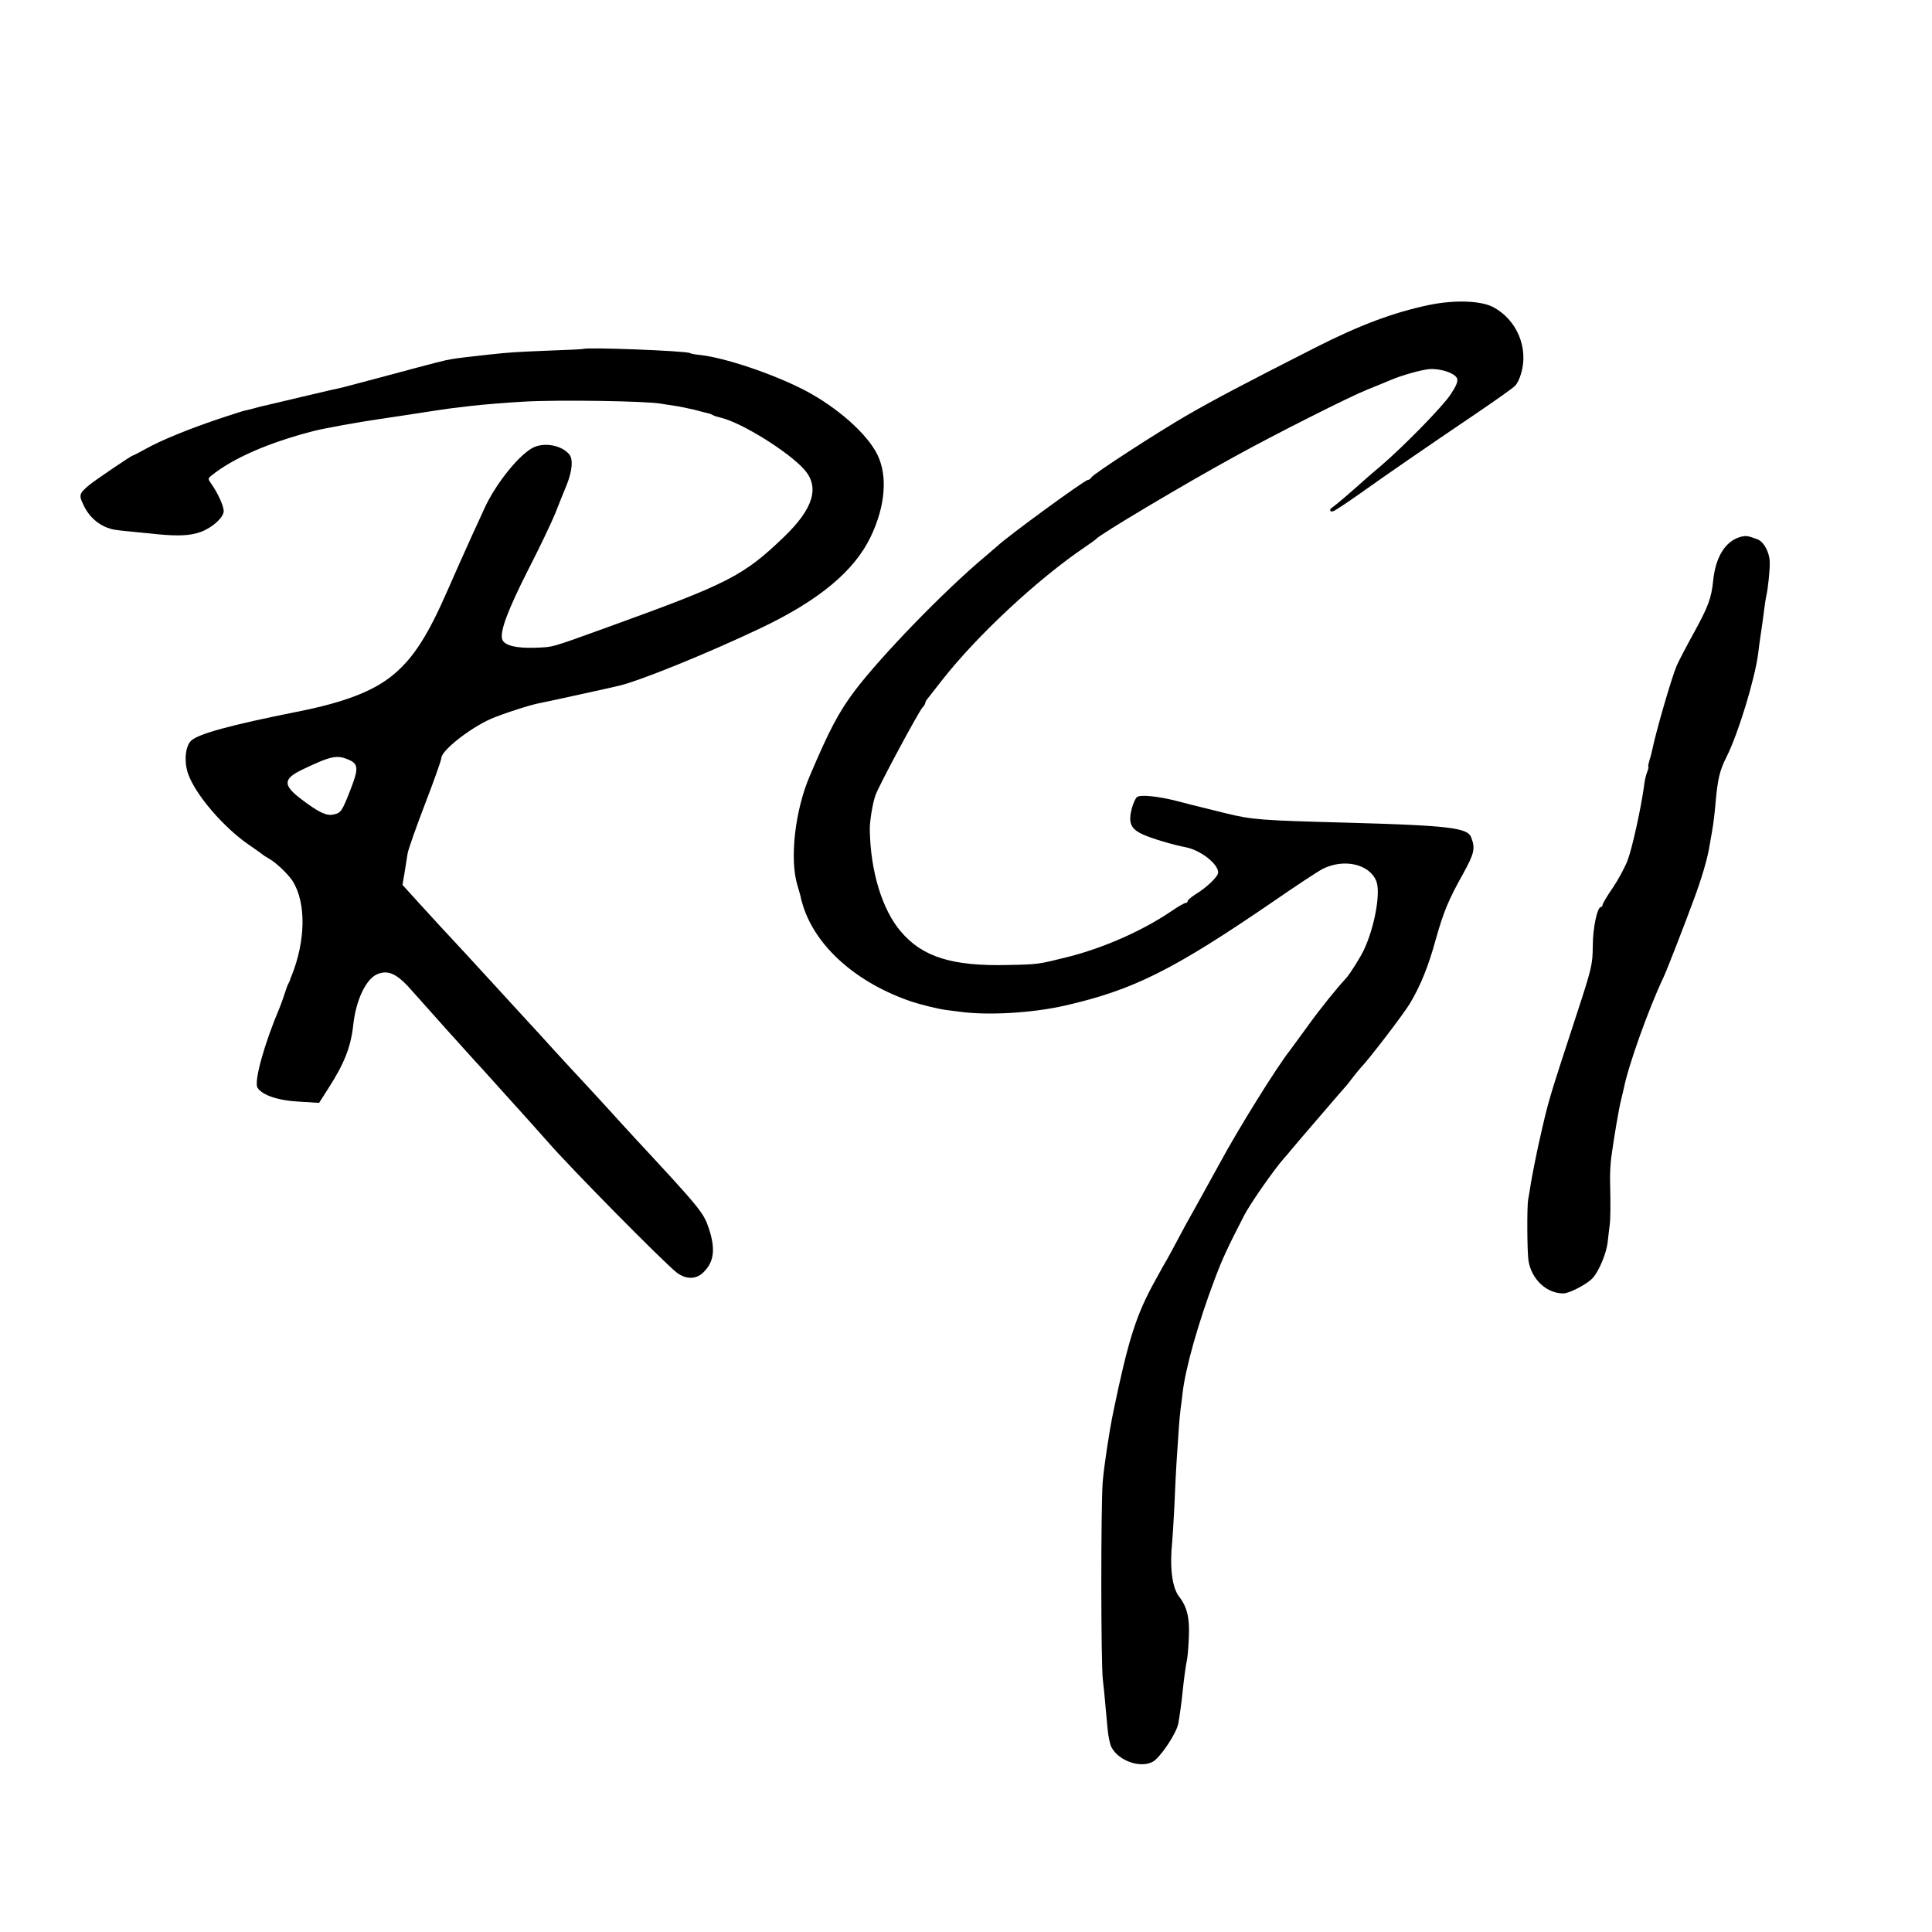 <?xml version="1.0" standalone="no"?>
<!DOCTYPE svg PUBLIC "-//W3C//DTD SVG 20010904//EN"
 "http://www.w3.org/TR/2001/REC-SVG-20010904/DTD/svg10.dtd">
<svg version="1.0" xmlns="http://www.w3.org/2000/svg"
 width="950pt" height="950pt" viewBox="0 0 950 950"
 preserveAspectRatio="xMidYMid meet">
<g transform="translate(0,950) scale(0.1,-0.1)"
fill="#000000" stroke="none">
<path d="M7025 8000 c-175 -37 -338 -98 -559 -210 -348 -177 -494 -254 -626
-330 -149 -86 -462 -289 -473 -307 -4 -7 -12 -13 -18 -13 -15 0 -393 -276
-445 -325 -6 -5 -35 -30 -64 -55 -200 -168 -510 -488 -638 -658 -78 -104 -124
-191 -220 -417 -73 -170 -100 -409 -61 -538 10 -34 18 -62 17 -62 -1 0 5 -18
11 -40 65 -203 265 -379 533 -470 49 -16 131 -36 168 -41 14 -2 45 -6 70 -9
140 -19 356 -6 515 30 338 77 534 175 1030 515 110 76 218 147 240 158 103 51
227 24 262 -59 23 -55 -6 -223 -60 -339 -16 -35 -71 -122 -88 -140 -44 -47
-126 -148 -192 -240 -42 -58 -80 -109 -84 -115 -60 -74 -255 -387 -348 -560
-21 -38 -69 -125 -106 -192 -38 -67 -85 -153 -104 -190 -20 -37 -40 -75 -45
-83 -5 -8 -33 -57 -61 -109 -92 -166 -131 -288 -205 -645 -20 -97 -46 -268
-52 -346 -9 -129 -9 -889 1 -970 4 -36 10 -90 12 -120 3 -30 8 -84 11 -119 3
-35 11 -76 19 -92 35 -67 141 -105 203 -72 37 20 116 138 126 188 7 40 17 112
21 155 5 49 15 130 22 160 3 14 7 65 9 113 4 92 -9 146 -48 196 -35 45 -47
146 -34 271 2 19 7 100 11 180 3 80 8 172 10 205 2 33 7 101 10 150 3 50 8
101 10 115 2 14 7 50 10 80 14 123 77 346 159 563 38 100 63 154 144 311 30
58 147 226 197 282 6 6 21 24 34 40 13 16 63 74 110 129 47 55 97 113 111 129
14 16 32 37 40 46 8 8 27 32 42 52 15 20 34 42 41 50 39 40 209 262 240 314
52 87 91 183 127 315 39 138 62 193 135 324 55 100 60 123 39 178 -18 47 -110
58 -619 72 -411 11 -458 14 -588 46 -67 17 -129 32 -137 34 -8 2 -50 12 -94
24 -95 25 -186 35 -205 22 -7 -5 -19 -31 -26 -57 -18 -72 -5 -101 59 -129 46
-20 140 -48 206 -61 73 -14 160 -82 160 -124 0 -20 -55 -73 -112 -108 -21 -13
-38 -28 -38 -33 0 -5 -5 -9 -10 -9 -6 0 -36 -17 -68 -39 -144 -98 -333 -181
-509 -226 -148 -37 -148 -37 -293 -40 -275 -7 -423 38 -530 164 -92 107 -150
297 -153 501 -1 40 14 132 28 170 15 44 211 409 231 431 8 8 14 19 14 23 0 4
4 12 10 19 5 7 38 48 72 92 172 220 471 498 703 655 28 19 52 36 55 40 18 22
429 267 679 404 197 109 566 295 656 331 50 20 99 40 110 45 55 24 155 52 194
55 56 4 128 -21 136 -47 5 -13 -5 -37 -31 -76 -38 -59 -230 -255 -343 -352
-36 -30 -75 -64 -87 -75 -68 -61 -139 -121 -150 -128 -20 -12 -17 -27 4 -20 9
4 69 43 132 88 128 91 306 214 569 392 96 65 182 126 191 136 10 10 23 36 29
59 39 127 -21 268 -139 329 -61 31 -190 35 -315 9z"/>
<path d="M2867 7784 c-1 -1 -76 -5 -167 -8 -169 -7 -189 -8 -300 -20 -108 -12
-143 -16 -180 -22 -35 -6 -52 -10 -350 -90 -91 -24 -174 -46 -185 -49 -11 -2
-99 -22 -195 -45 -96 -23 -182 -43 -190 -45 -8 -1 -33 -8 -55 -14 -22 -6 -42
-10 -45 -11 -3 0 -59 -18 -125 -40 -151 -51 -283 -105 -358 -147 -33 -18 -61
-33 -64 -33 -7 0 -194 -127 -218 -148 -46 -40 -48 -47 -24 -96 30 -65 88 -110
154 -121 11 -2 47 -6 80 -9 33 -3 92 -9 130 -13 104 -10 162 -7 214 12 57 22
111 71 111 102 0 25 -29 89 -61 134 -17 24 -17 26 0 40 105 85 280 162 501
219 47 13 238 47 330 60 41 6 86 13 100 15 182 28 241 37 280 41 25 3 59 7 75
9 41 5 189 17 250 20 170 10 608 3 675 -10 14 -2 43 -7 65 -10 22 -3 67 -12
100 -20 33 -9 65 -17 70 -18 6 -1 15 -5 20 -8 6 -4 24 -9 40 -13 103 -25 330
-166 409 -254 78 -87 46 -193 -100 -333 -200 -192 -272 -228 -869 -444 -285
-103 -262 -96 -353 -100 -95 -3 -151 11 -162 40 -14 37 26 144 130 349 54 105
112 227 130 271 17 44 43 108 57 142 27 68 32 125 12 149 -35 42 -113 59 -169
37 -68 -27 -191 -177 -249 -305 -16 -35 -40 -89 -55 -120 -49 -109 -80 -177
-124 -278 -97 -223 -168 -334 -267 -417 -97 -81 -241 -137 -475 -183 -325 -65
-484 -108 -520 -142 -29 -27 -36 -103 -15 -163 36 -103 177 -267 303 -352 31
-21 59 -41 62 -44 3 -3 16 -12 29 -19 35 -18 99 -79 121 -114 66 -107 63 -293
-7 -466 -4 -8 -7 -17 -7 -20 -1 -3 -4 -9 -7 -15 -4 -5 -12 -28 -19 -50 -7 -22
-18 -53 -25 -70 -75 -176 -127 -363 -109 -393 22 -37 103 -64 205 -69 l98 -6
44 69 c80 124 112 205 124 314 13 123 64 230 121 251 55 21 98 -1 176 -92 42
-48 287 -321 305 -340 9 -9 45 -49 81 -89 36 -40 76 -85 90 -100 30 -33 158
-175 183 -204 110 -127 569 -592 634 -643 44 -34 94 -35 129 -2 55 52 64 115
29 220 -26 77 -41 96 -369 449 -28 31 -94 102 -146 160 -52 57 -106 115 -120
130 -14 15 -68 73 -120 130 -52 58 -124 136 -160 175 -36 39 -90 98 -120 131
-82 90 -251 273 -285 309 -16 18 -65 71 -108 118 l-78 86 10 58 c5 32 12 75
15 95 3 20 42 130 86 245 44 114 80 216 80 225 0 37 138 146 243 193 58 25
196 70 242 78 17 3 104 22 195 42 91 20 174 38 184 41 96 19 450 163 714 289
281 135 452 277 533 445 72 150 85 299 33 405 -51 103 -198 233 -359 317 -157
81 -393 160 -516 173 -22 2 -43 6 -47 9 -19 11 -514 30 -525 20z m-1154 -2019
c50 -21 51 -44 10 -149 -42 -107 -46 -113 -83 -121 -35 -8 -72 10 -157 74 -93
70 -92 101 4 147 140 67 169 73 226 49z"/>
<path d="M8558 6860 c-74 -21 -122 -98 -134 -215 -9 -87 -24 -127 -94 -255
-38 -69 -77 -143 -86 -165 -26 -62 -101 -322 -118 -405 -3 -14 -9 -40 -15 -57
-5 -18 -8 -33 -6 -33 3 0 0 -12 -6 -27 -6 -15 -13 -46 -15 -68 -14 -105 -58
-305 -80 -363 -13 -36 -47 -98 -74 -138 -28 -40 -50 -78 -50 -84 0 -5 -4 -10
-8 -10 -18 0 -40 -103 -40 -193 -1 -90 -4 -105 -82 -343 -133 -407 -135 -412
-174 -584 -14 -57 -47 -222 -51 -255 -4 -22 -8 -51 -11 -65 -6 -36 -5 -258 2
-300 15 -91 89 -160 171 -160 30 0 118 46 145 76 31 35 66 119 73 174 3 30 8
69 10 85 4 29 5 94 2 220 -1 33 2 85 6 115 13 96 38 244 49 285 5 22 11 47 13
55 21 108 121 389 195 545 14 29 101 252 148 380 37 98 68 203 77 260 2 11 8
47 14 80 6 33 13 92 16 130 11 125 20 165 56 236 57 114 138 381 154 504 3 28
10 77 15 110 5 33 12 83 15 110 4 28 8 57 10 65 8 29 19 135 17 167 -1 48 -30
100 -60 111 -48 18 -57 19 -84 12z"/>
</g>
</svg>
